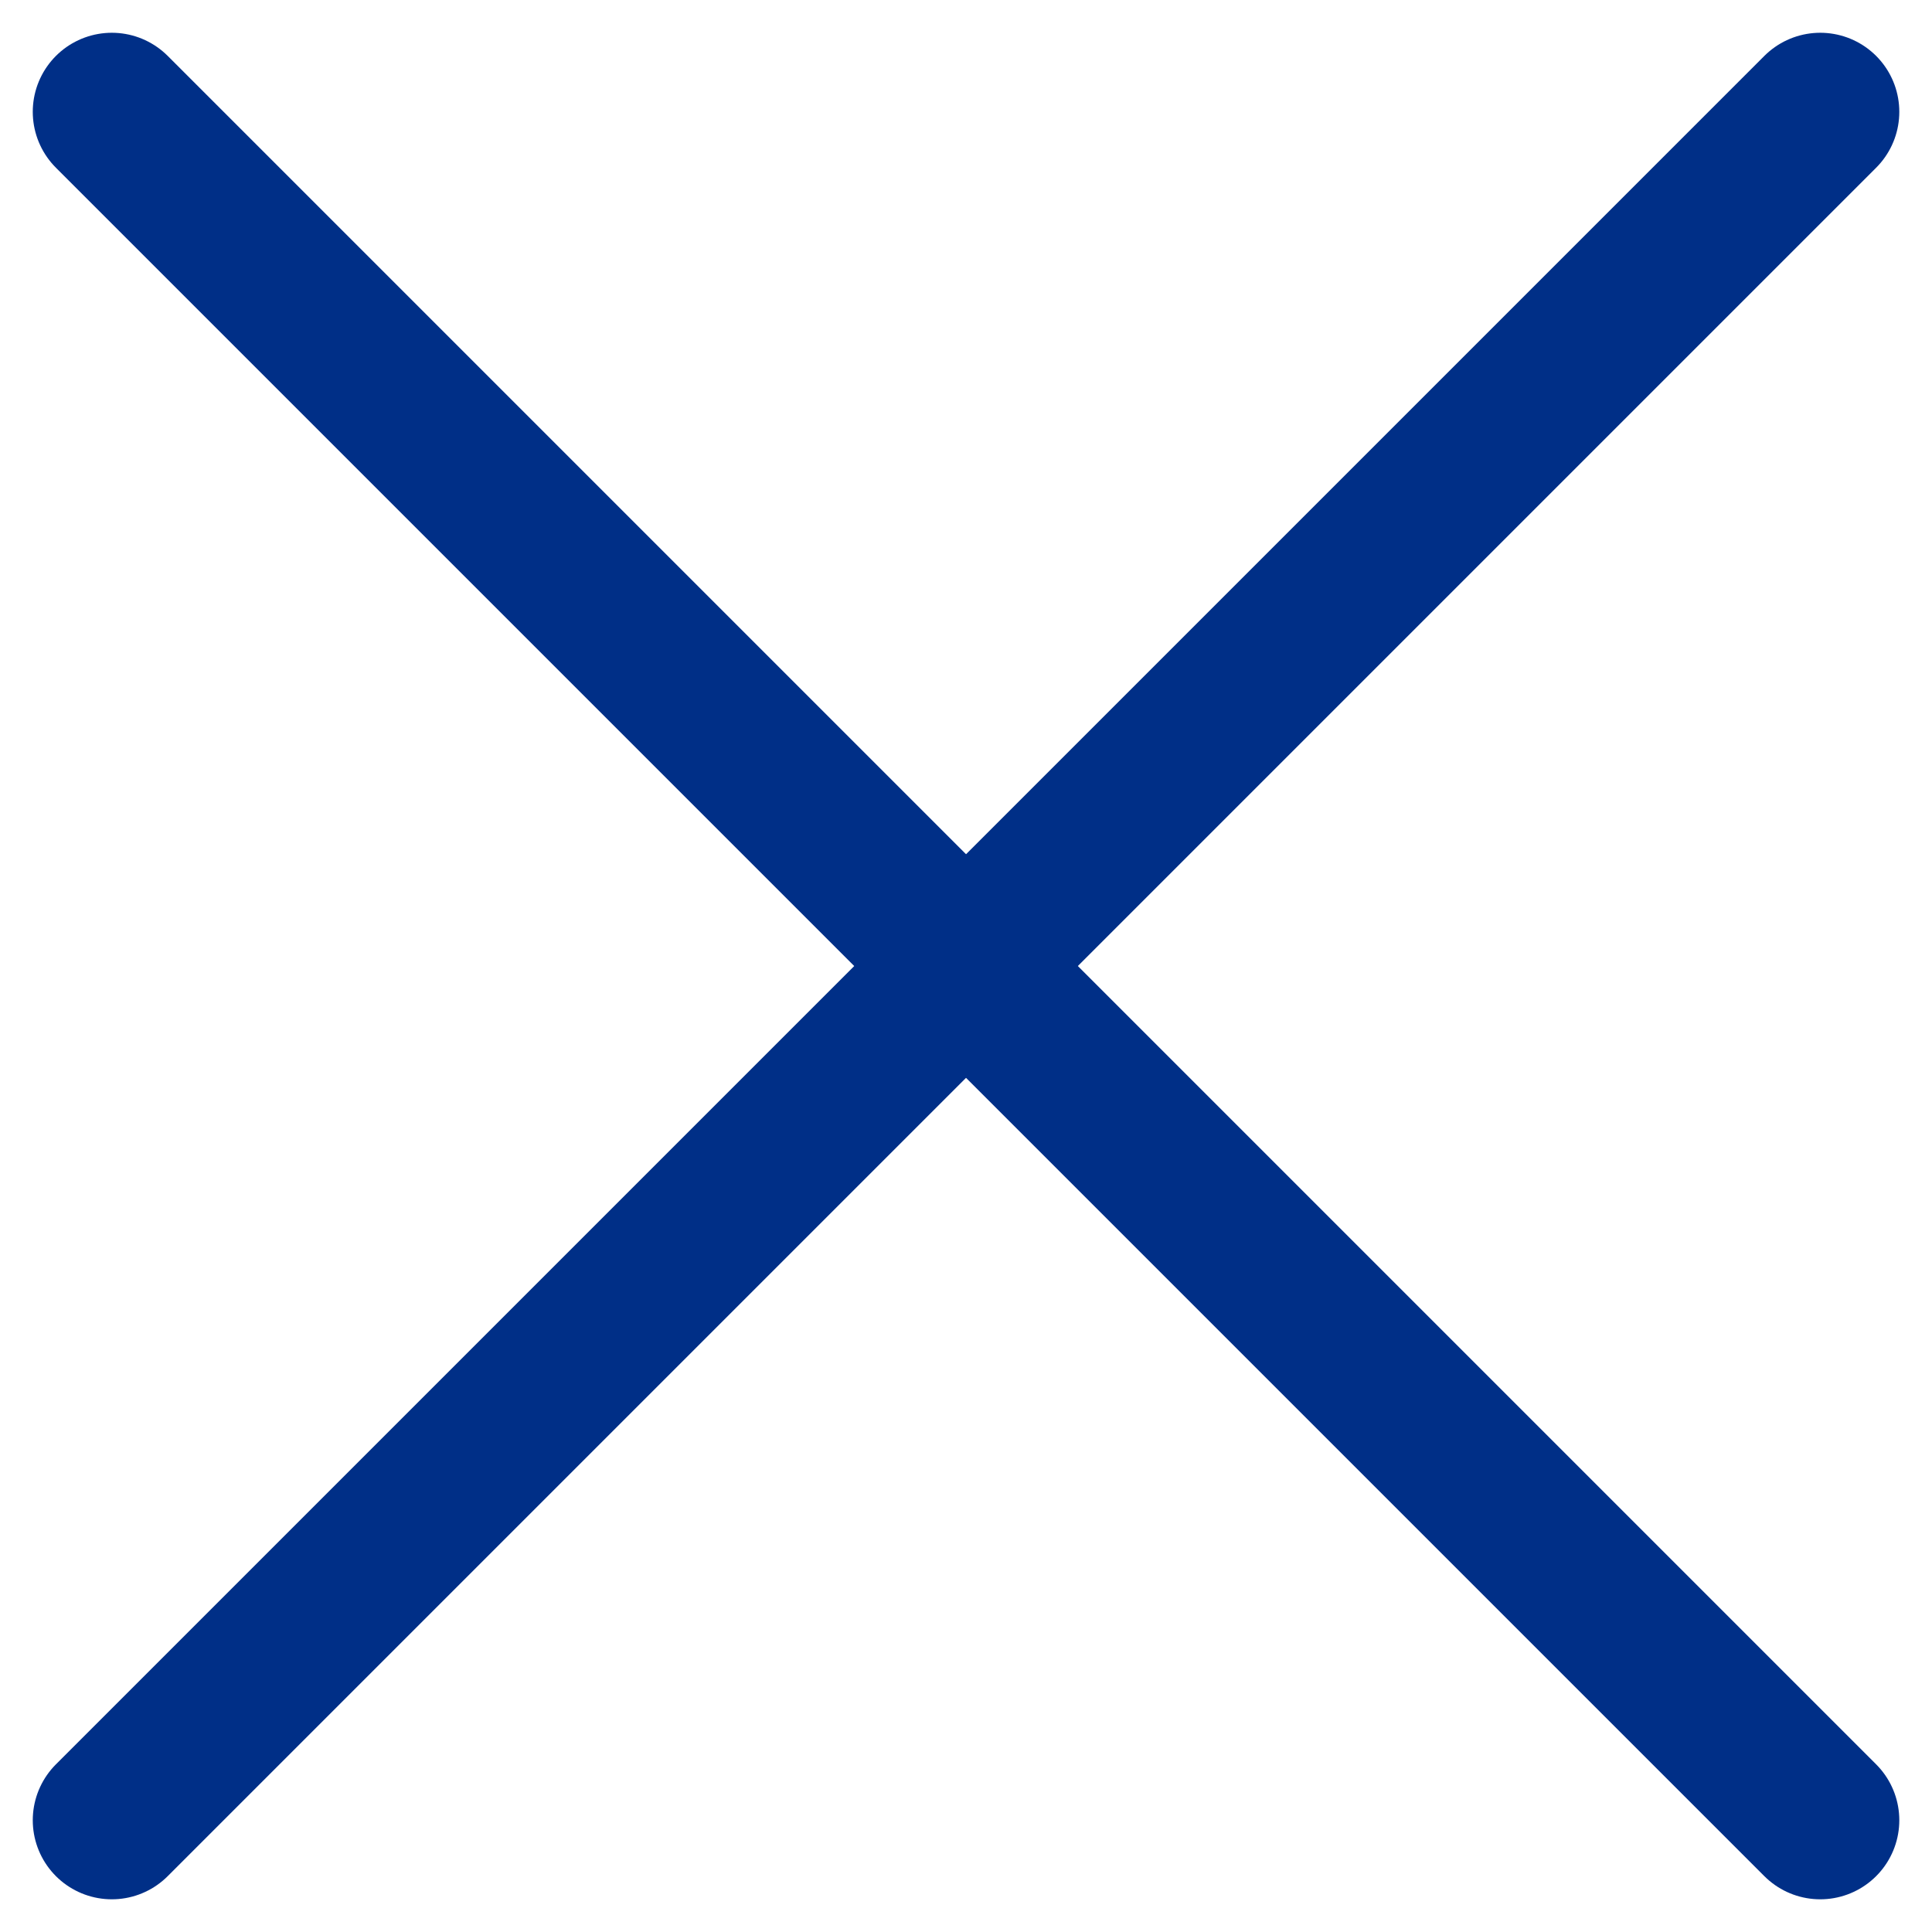 <svg xmlns="http://www.w3.org/2000/svg" width="30.547" height="30.547" viewBox="0 0 30.547 30.547"><g transform="translate(-220.732 1.768)"><line x2="27.012" y2="27.012" transform="translate(222.5)" fill="none" stroke="#002f87" stroke-linecap="round" stroke-width="2.5"/><line x1="27.012" y2="27.012" transform="translate(222.5)" fill="none" stroke="#002f87" stroke-linecap="round" stroke-width="2.5"/></g></svg>